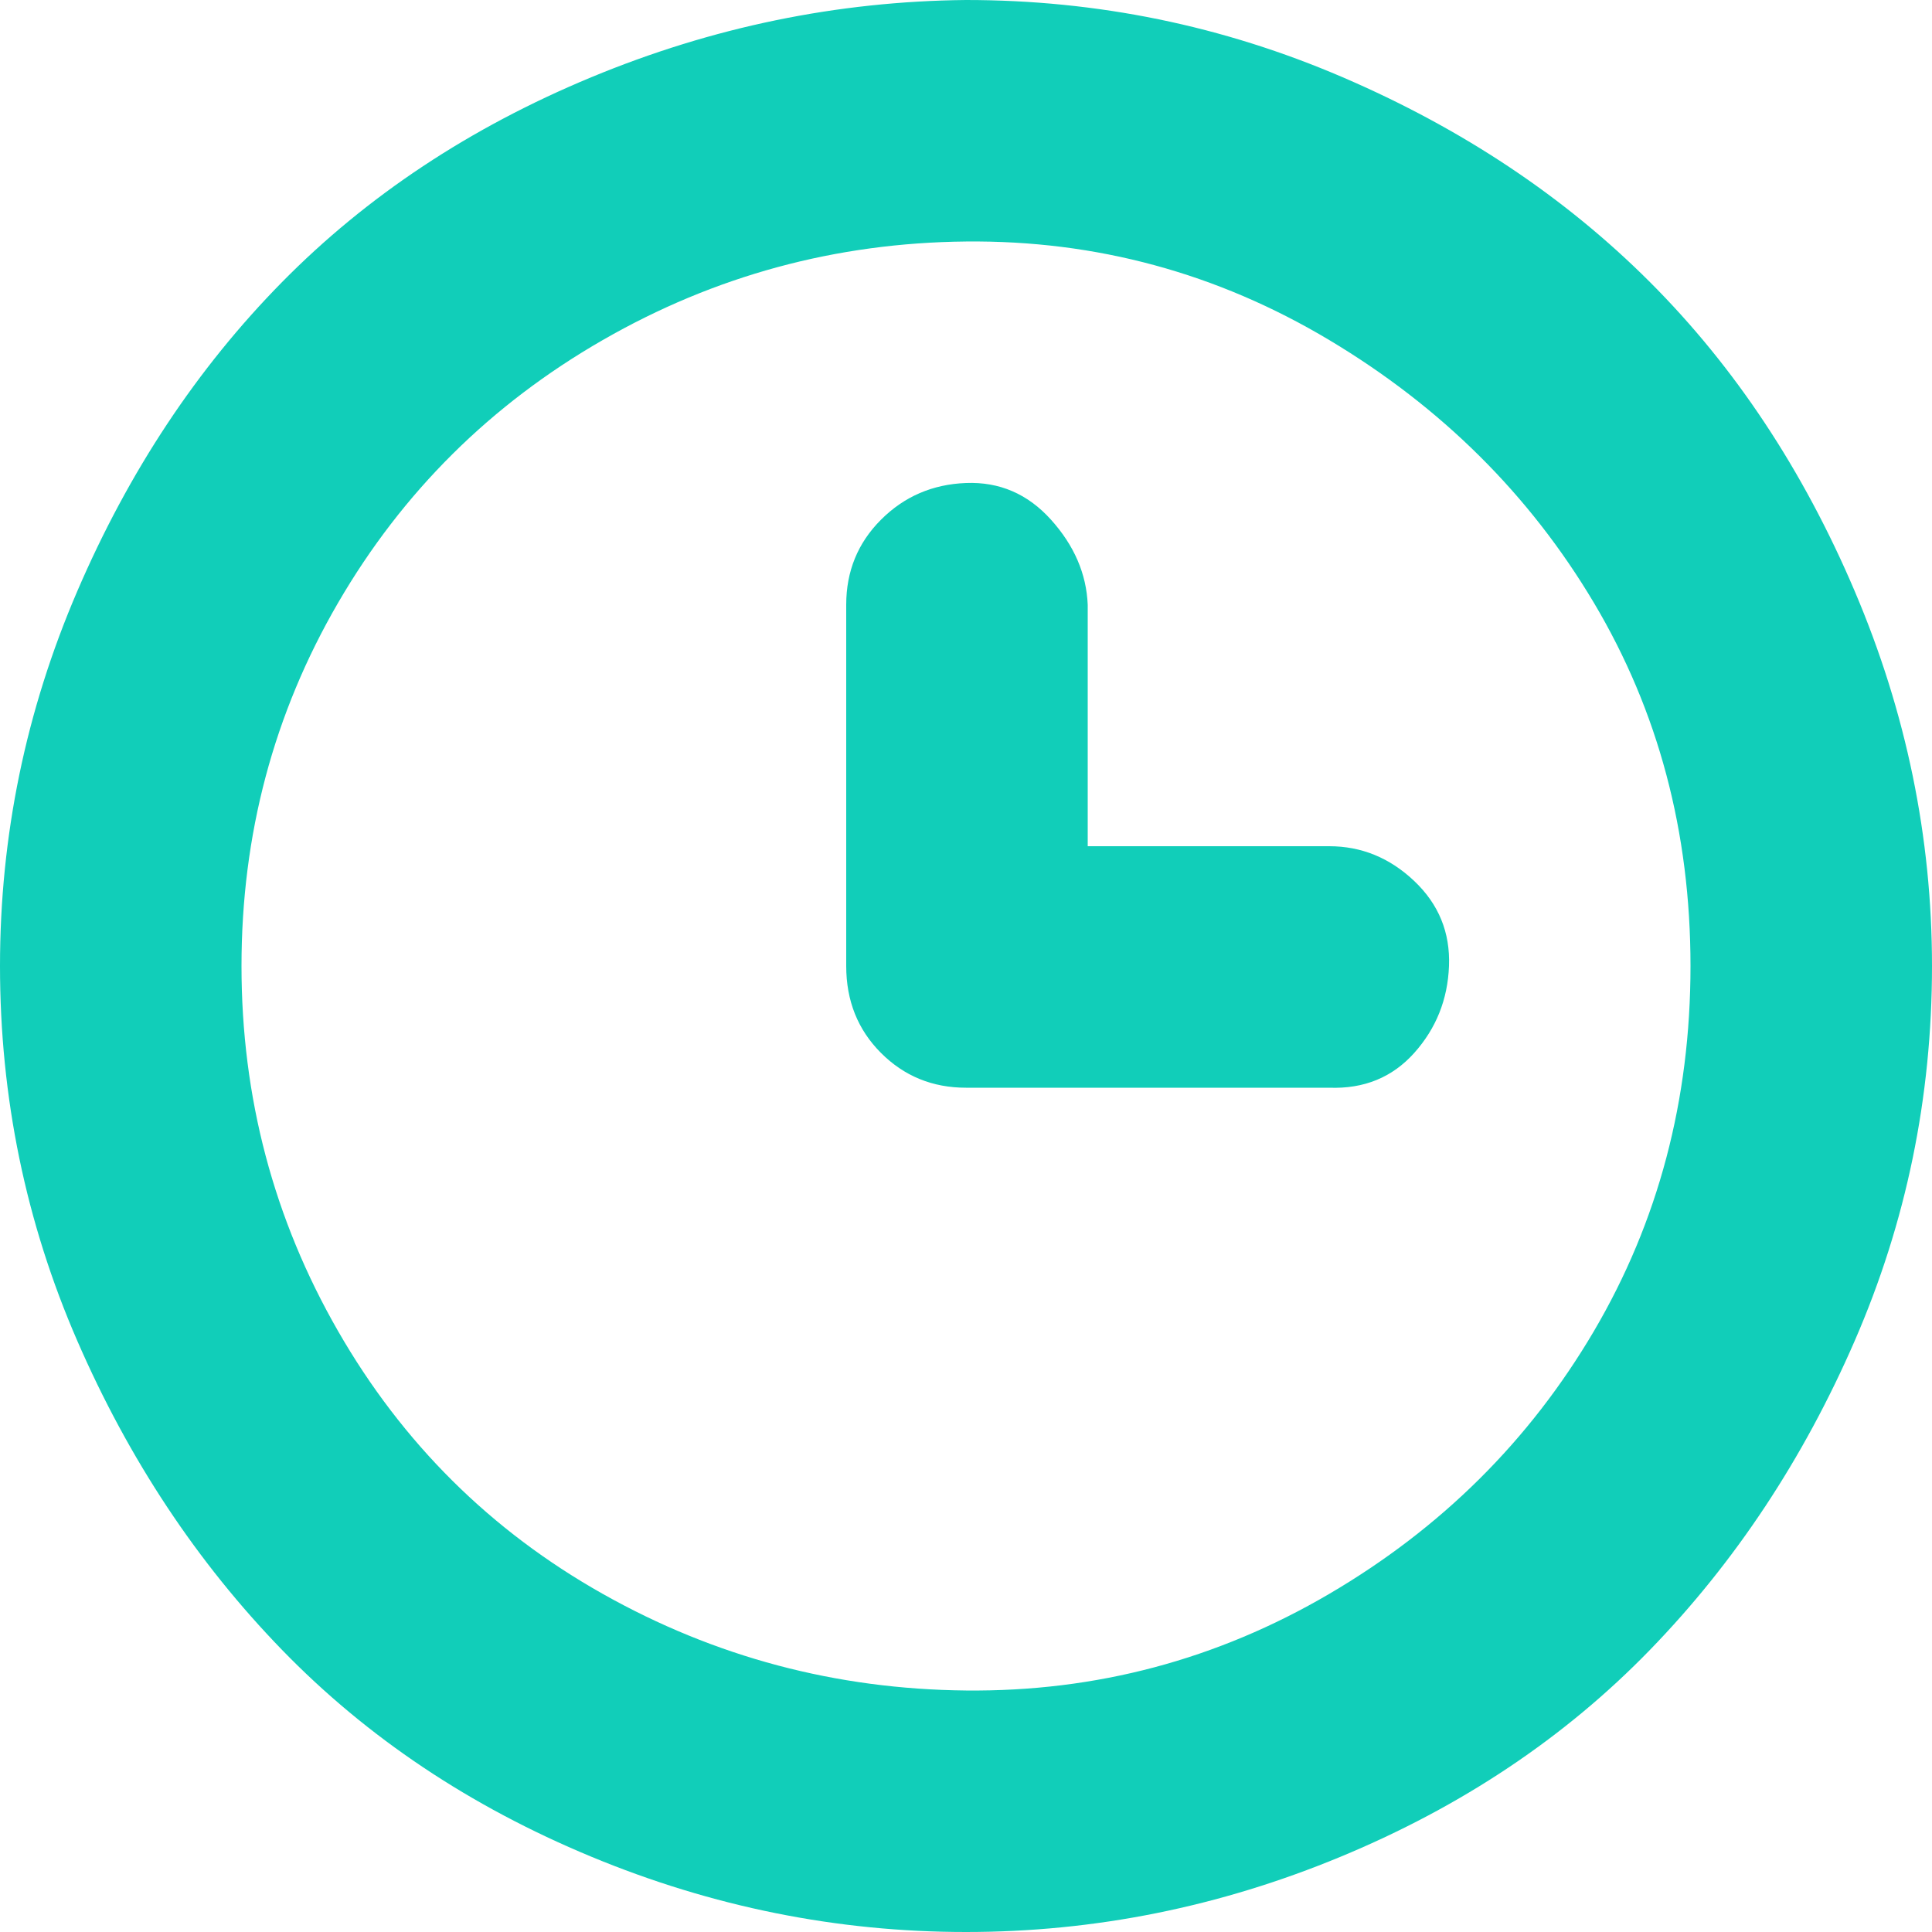 <svg width="18" height="18" viewBox="0 0 18 18" fill="none" xmlns="http://www.w3.org/2000/svg">
<path d="M0 9C0 7.788 0.24 6.624 0.72 5.508C1.2 4.392 1.836 3.432 2.628 2.628C3.42 1.824 4.38 1.188 5.508 0.72C6.636 0.252 7.8 0.012 9 0C10.224 0 11.394 0.24 12.51 0.72C13.626 1.2 14.58 1.836 15.372 2.628C16.164 3.42 16.8 4.38 17.28 5.508C17.76 6.636 18 7.8 18 9C18 10.224 17.76 11.388 17.28 12.492C16.8 13.596 16.164 14.556 15.372 15.372C14.58 16.188 13.62 16.83 12.492 17.298C11.364 17.766 10.2 18 9 18C7.8 18 6.636 17.766 5.508 17.298C4.38 16.83 3.42 16.188 2.628 15.372C1.836 14.556 1.2 13.596 0.72 12.492C0.24 11.388 0 10.224 0 9ZM2.25 9C2.25 10.224 2.55 11.358 3.15 12.402C3.75 13.446 4.572 14.262 5.616 14.85C6.66 15.438 7.788 15.738 9 15.75C10.212 15.762 11.34 15.462 12.384 14.85C13.428 14.238 14.25 13.422 14.85 12.402C15.45 11.382 15.75 10.248 15.75 9C15.75 7.752 15.45 6.624 14.85 5.616C14.25 4.608 13.428 3.792 12.384 3.168C11.34 2.544 10.212 2.238 9 2.25C7.788 2.262 6.66 2.568 5.616 3.168C4.572 3.768 3.75 4.584 3.15 5.616C2.55 6.648 2.25 7.776 2.25 9ZM7.884 9V5.634C7.884 5.322 7.992 5.058 8.208 4.842C8.424 4.626 8.688 4.512 9 4.5C9.312 4.488 9.576 4.602 9.792 4.842C10.008 5.082 10.122 5.346 10.134 5.634V7.884H12.384C12.684 7.884 12.948 7.992 13.176 8.208C13.404 8.424 13.512 8.688 13.5 9C13.488 9.312 13.38 9.582 13.176 9.81C12.972 10.038 12.708 10.146 12.384 10.134H9C8.688 10.134 8.424 10.026 8.208 9.81C7.992 9.594 7.884 9.324 7.884 9Z" fill="#11CEB9"/>
</svg>
